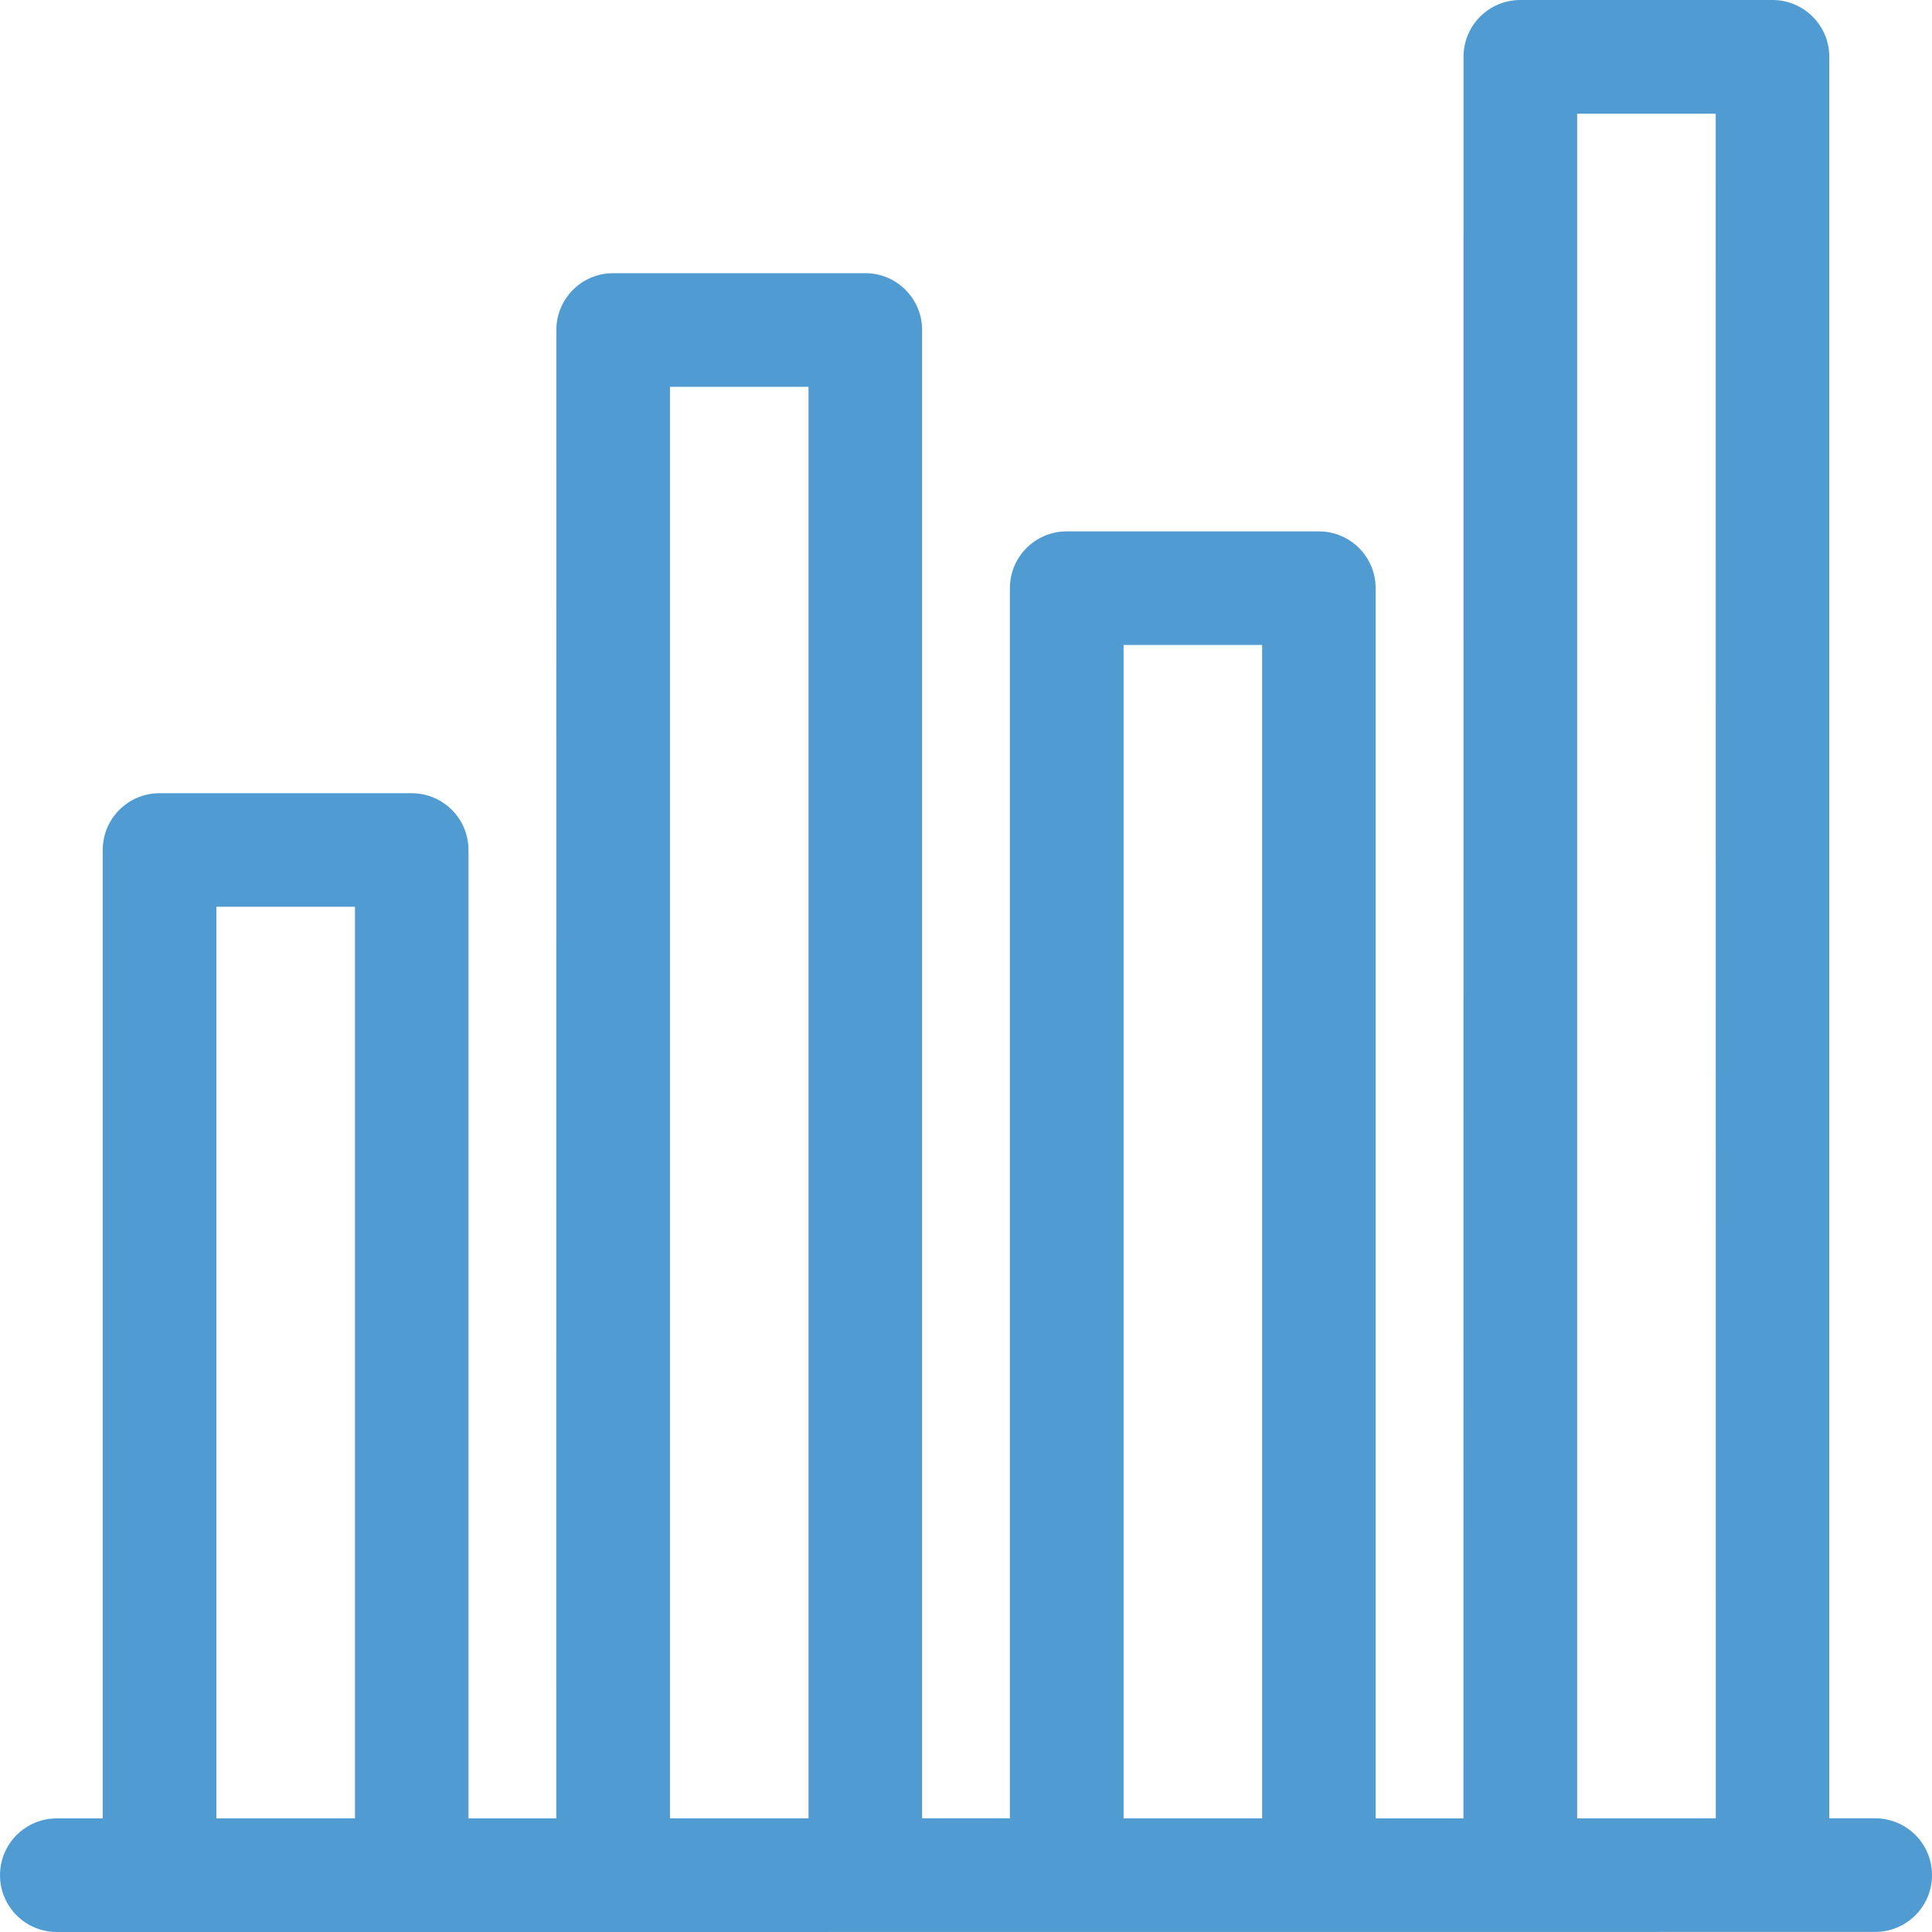 <?xml version="1.0" encoding="utf-8"?>
<svg xmlns="http://www.w3.org/2000/svg" fill="none" height="100%" overflow="visible" preserveAspectRatio="none" style="display: block;" viewBox="0 0 85 85" width="100%">
<path d="M18.116 85H2.499C1.118 85 0 83.882 0 82.501C0 81.12 1.118 80.002 2.499 80.002H4.519V37.397C4.519 36.017 5.638 34.898 7.019 34.898H18.112C19.493 34.898 20.611 36.017 20.611 37.397V80.002H24.474L24.477 14.518C24.477 13.137 25.596 12.019 26.976 12.019H38.07C39.45 12.019 40.569 13.137 40.569 14.518V79.998H44.431V25.878C44.431 24.497 45.55 23.379 46.93 23.379H58.024C59.404 23.379 60.523 24.497 60.523 25.878V80.002H64.385L64.389 2.499C64.389 1.118 65.507 0 66.888 0H77.981C79.362 0 80.481 1.118 80.481 2.499V79.998H82.501C83.882 79.998 85 81.117 85 82.497C85 83.878 83.882 84.996 82.501 84.996L18.116 85ZM49.433 79.999H55.529V28.377H49.433V79.999ZM69.392 79.999H75.487L75.484 5.002H69.388V80.002L69.392 79.999ZM29.476 17.017V79.999H35.572V17.017H29.476ZM9.521 79.999H15.617V39.893H9.521V79.999Z" fill="#519BD3" id="Vector"/>
</svg>